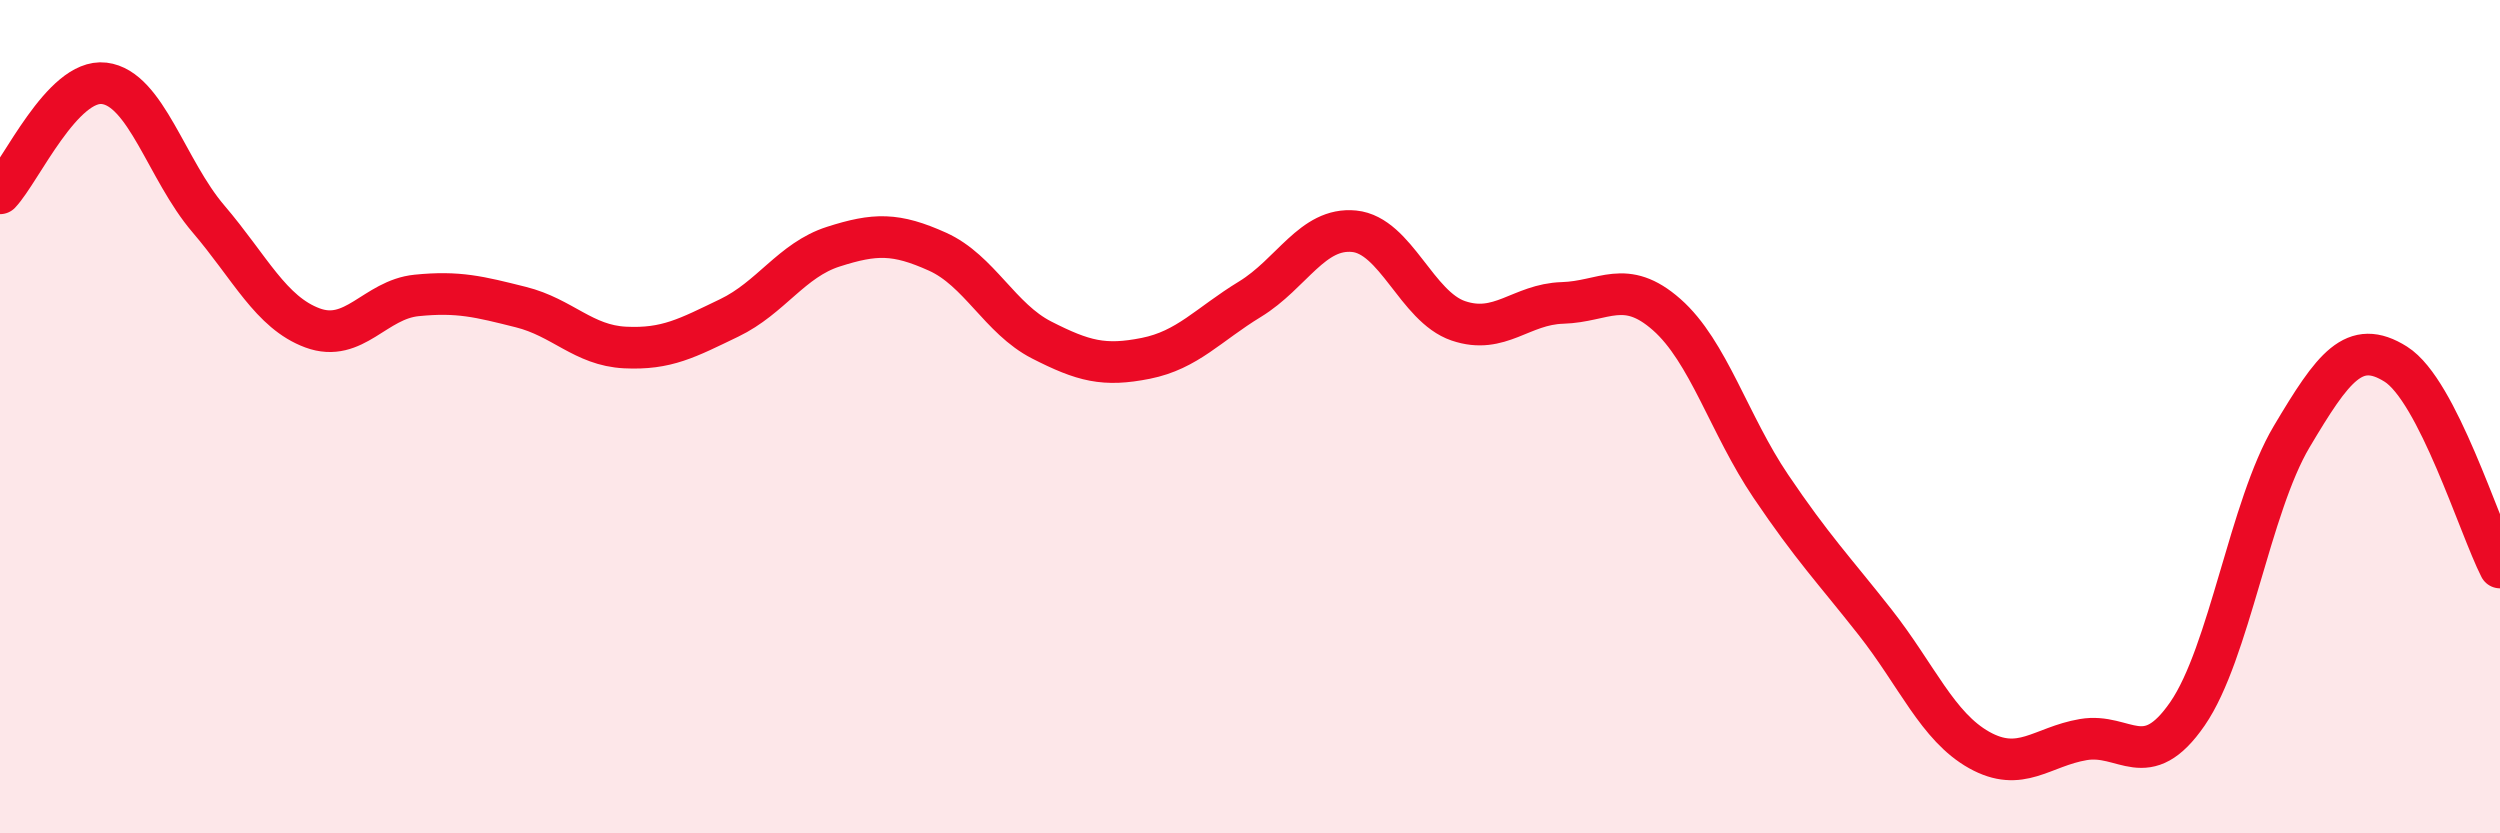 
    <svg width="60" height="20" viewBox="0 0 60 20" xmlns="http://www.w3.org/2000/svg">
      <path
        d="M 0,4.64 C 0.5,4.11 1.5,1.88 2.5,2 C 3.5,2.12 4,4.08 5,5.25 C 6,6.42 6.5,7.5 7.5,7.87 C 8.5,8.24 9,7.19 10,7.09 C 11,6.99 11.5,7.12 12.5,7.37 C 13.5,7.62 14,8.29 15,8.34 C 16,8.39 16.5,8.11 17.5,7.63 C 18.5,7.15 19,6.24 20,5.92 C 21,5.6 21.5,5.59 22.5,6.04 C 23.5,6.49 24,7.65 25,8.16 C 26,8.67 26.5,8.8 27.5,8.6 C 28.5,8.4 29,7.79 30,7.18 C 31,6.57 31.5,5.45 32.5,5.55 C 33.5,5.65 34,7.36 35,7.7 C 36,8.04 36.5,7.3 37.5,7.27 C 38.5,7.24 39,6.67 40,7.55 C 41,8.43 41.5,10.19 42.5,11.67 C 43.5,13.15 44,13.66 45,14.93 C 46,16.2 46.5,17.44 47.5,18 C 48.5,18.56 49,17.92 50,17.75 C 51,17.58 51.5,18.58 52.5,17.13 C 53.5,15.68 54,12.16 55,10.48 C 56,8.8 56.5,8.11 57.5,8.74 C 58.5,9.37 59.5,12.64 60,13.62L60 20L0 20Z"
        fill="#EB0A25"
        opacity="0.1"
        stroke-linecap="round"
        stroke-linejoin="round"
      />
      <path
        d="M 0,4.64 C 0.5,4.11 1.5,1.88 2.5,2 C 3.5,2.12 4,4.08 5,5.25 C 6,6.42 6.5,7.5 7.5,7.87 C 8.5,8.24 9,7.19 10,7.09 C 11,6.99 11.5,7.12 12.5,7.37 C 13.5,7.62 14,8.29 15,8.34 C 16,8.39 16.5,8.11 17.5,7.63 C 18.5,7.15 19,6.24 20,5.92 C 21,5.6 21.5,5.59 22.5,6.04 C 23.5,6.49 24,7.65 25,8.16 C 26,8.67 26.5,8.8 27.5,8.6 C 28.5,8.4 29,7.79 30,7.18 C 31,6.57 31.5,5.45 32.5,5.55 C 33.5,5.65 34,7.36 35,7.7 C 36,8.04 36.5,7.3 37.5,7.27 C 38.5,7.24 39,6.67 40,7.55 C 41,8.43 41.5,10.19 42.5,11.67 C 43.5,13.15 44,13.66 45,14.93 C 46,16.2 46.5,17.44 47.5,18 C 48.5,18.56 49,17.92 50,17.75 C 51,17.58 51.5,18.58 52.5,17.13 C 53.5,15.68 54,12.16 55,10.48 C 56,8.8 56.5,8.11 57.5,8.74 C 58.5,9.37 59.5,12.64 60,13.62"
        stroke="#EB0A25"
        stroke-width="1"
        fill="none"
        stroke-linecap="round"
        stroke-linejoin="round"
      />
    </svg>
  